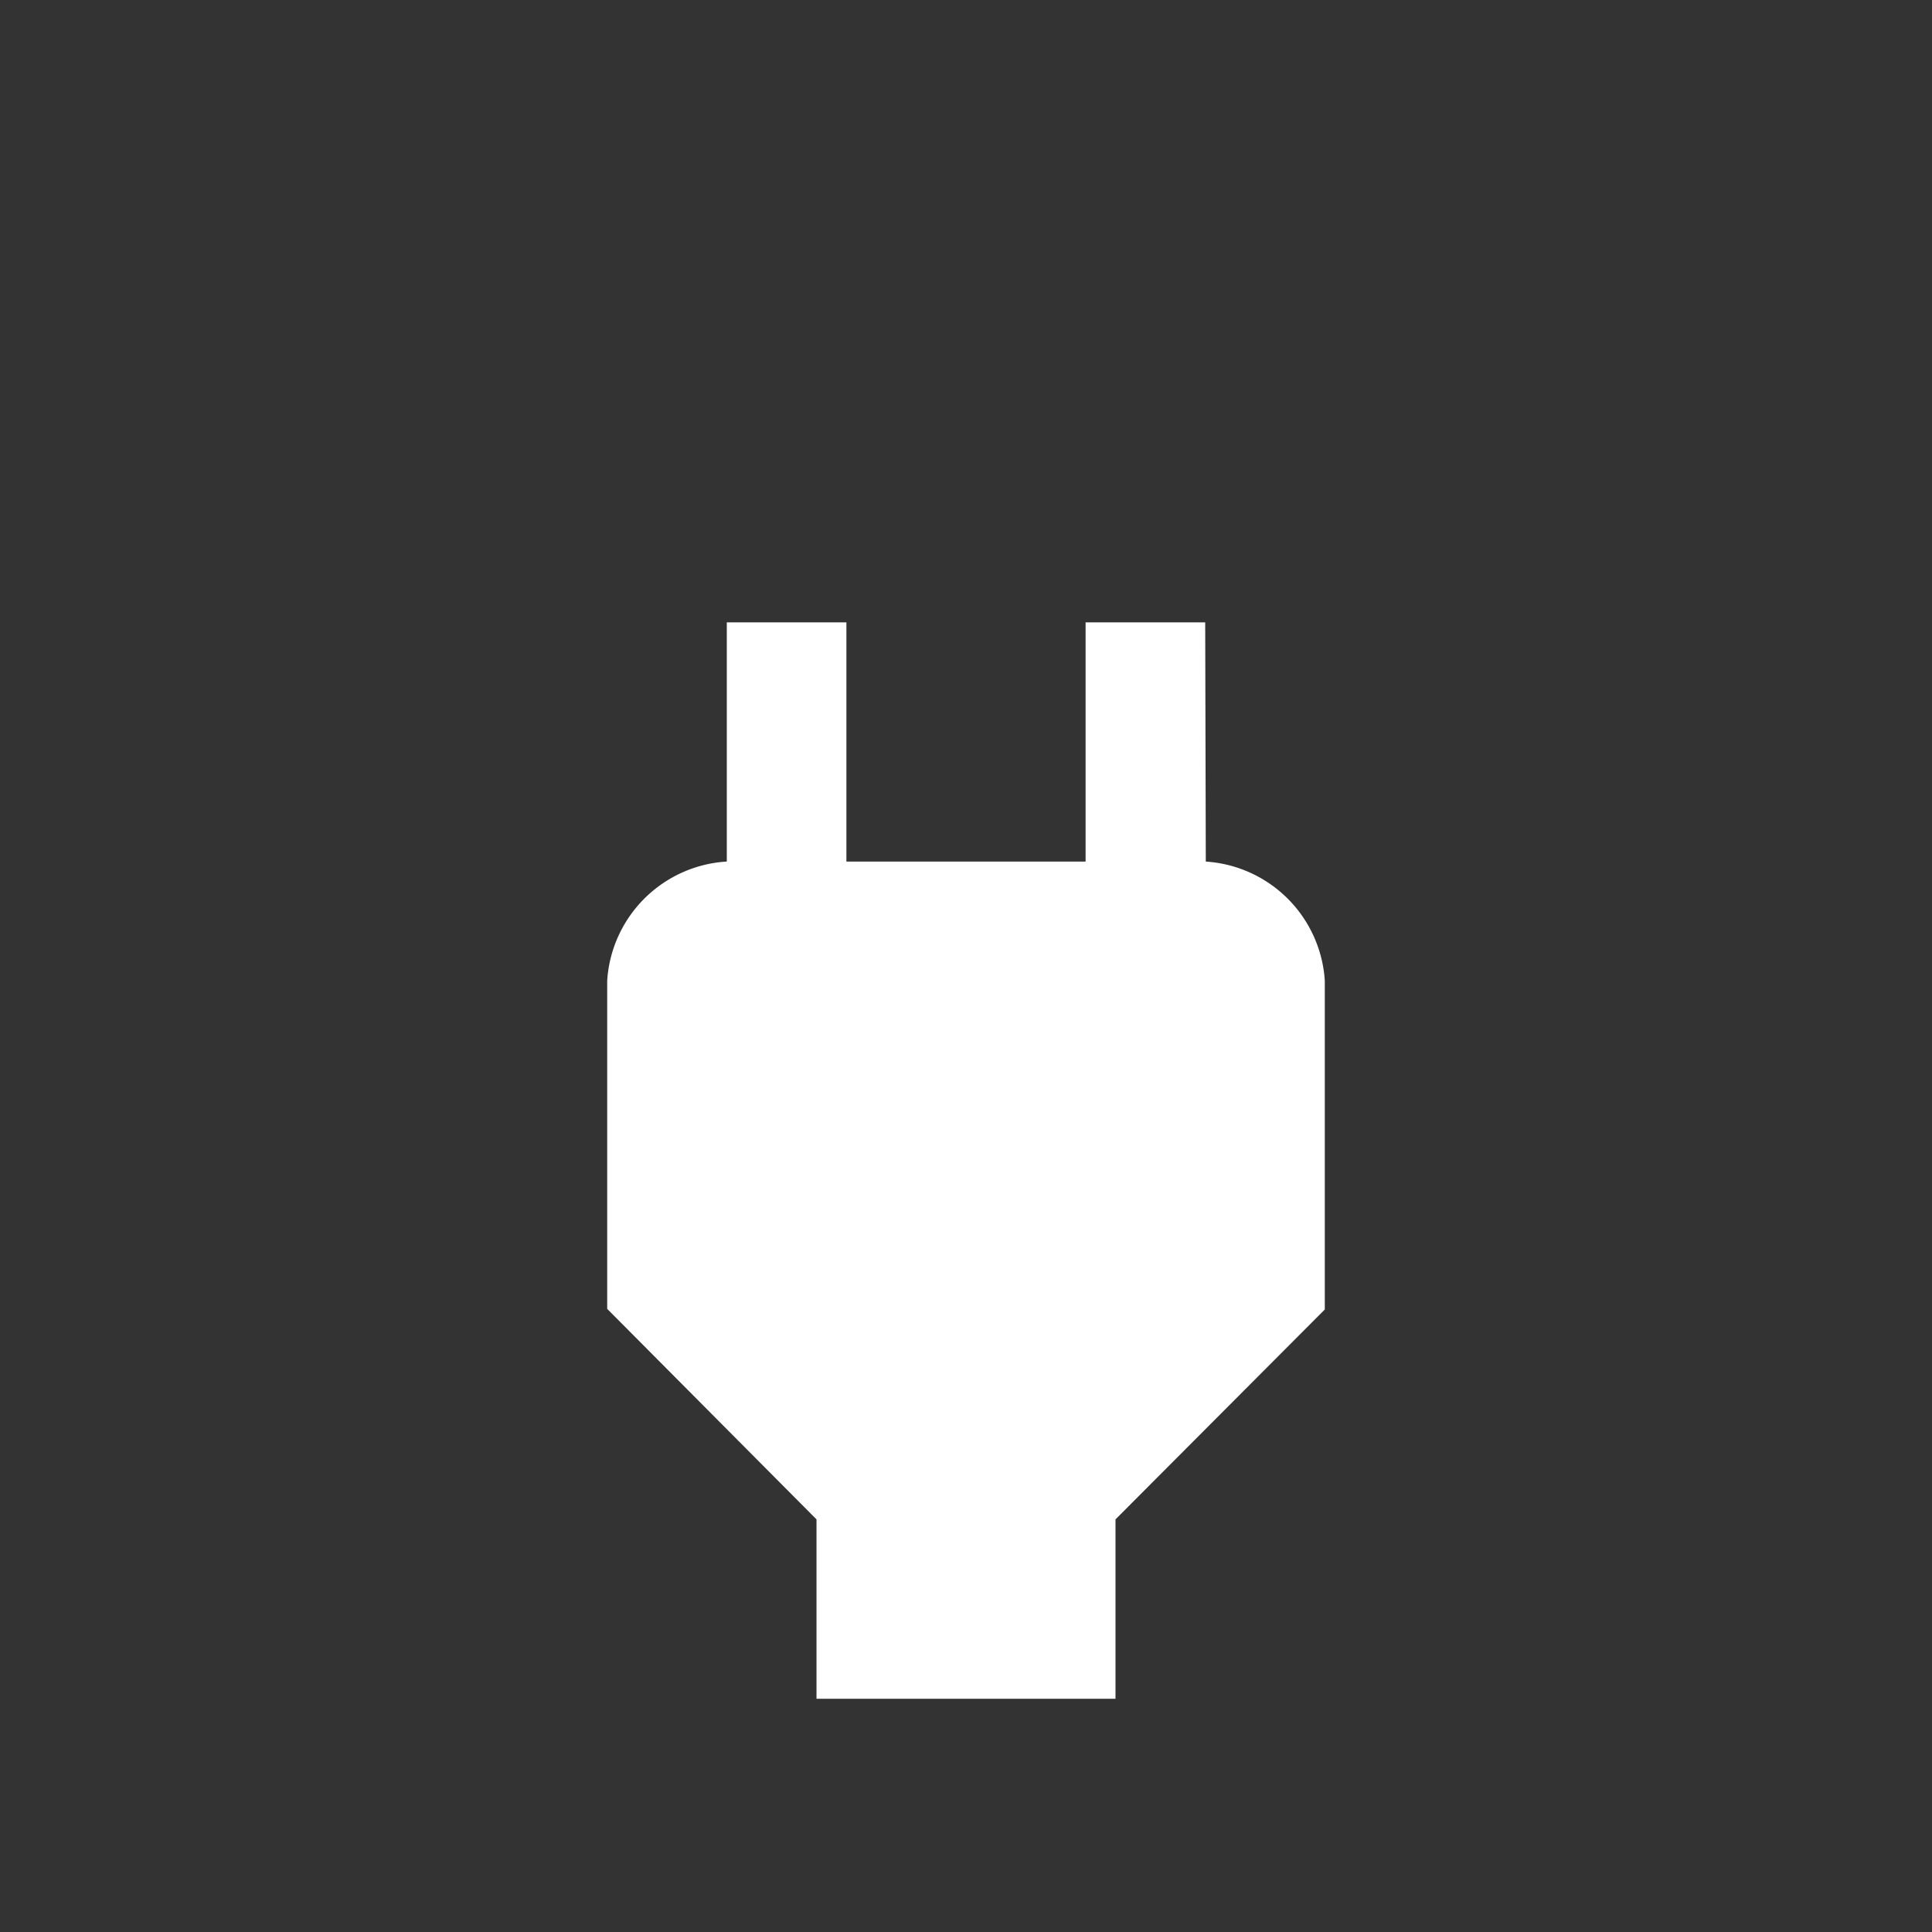 <svg xmlns="http://www.w3.org/2000/svg" viewBox="0 0 42 42"><rect x="0" y="0" width="42" height="42" fill="#333333" stroke="none"/><defs><style>.cls-1{fill:#fff;}.cls-2{fill:none;}</style></defs><g id="Livello_2" data-name="Livello 2"><g id="Livello_1-2" data-name="Livello 1"><path class="cls-1" d="M26.213,18.73l-.013-5.2H23.6v5.2H18.4v-5.2H15.8v5.2h-.013a2.772,2.772,0,0,0-2.587,2.587v7.137l4.55,4.576v3.9h6.5v-3.9l4.55-4.563v-7.15a2.772,2.772,0,0,0-2.587-2.587"/><rect class="cls-2" width="42" height="42"/></g></g></svg>